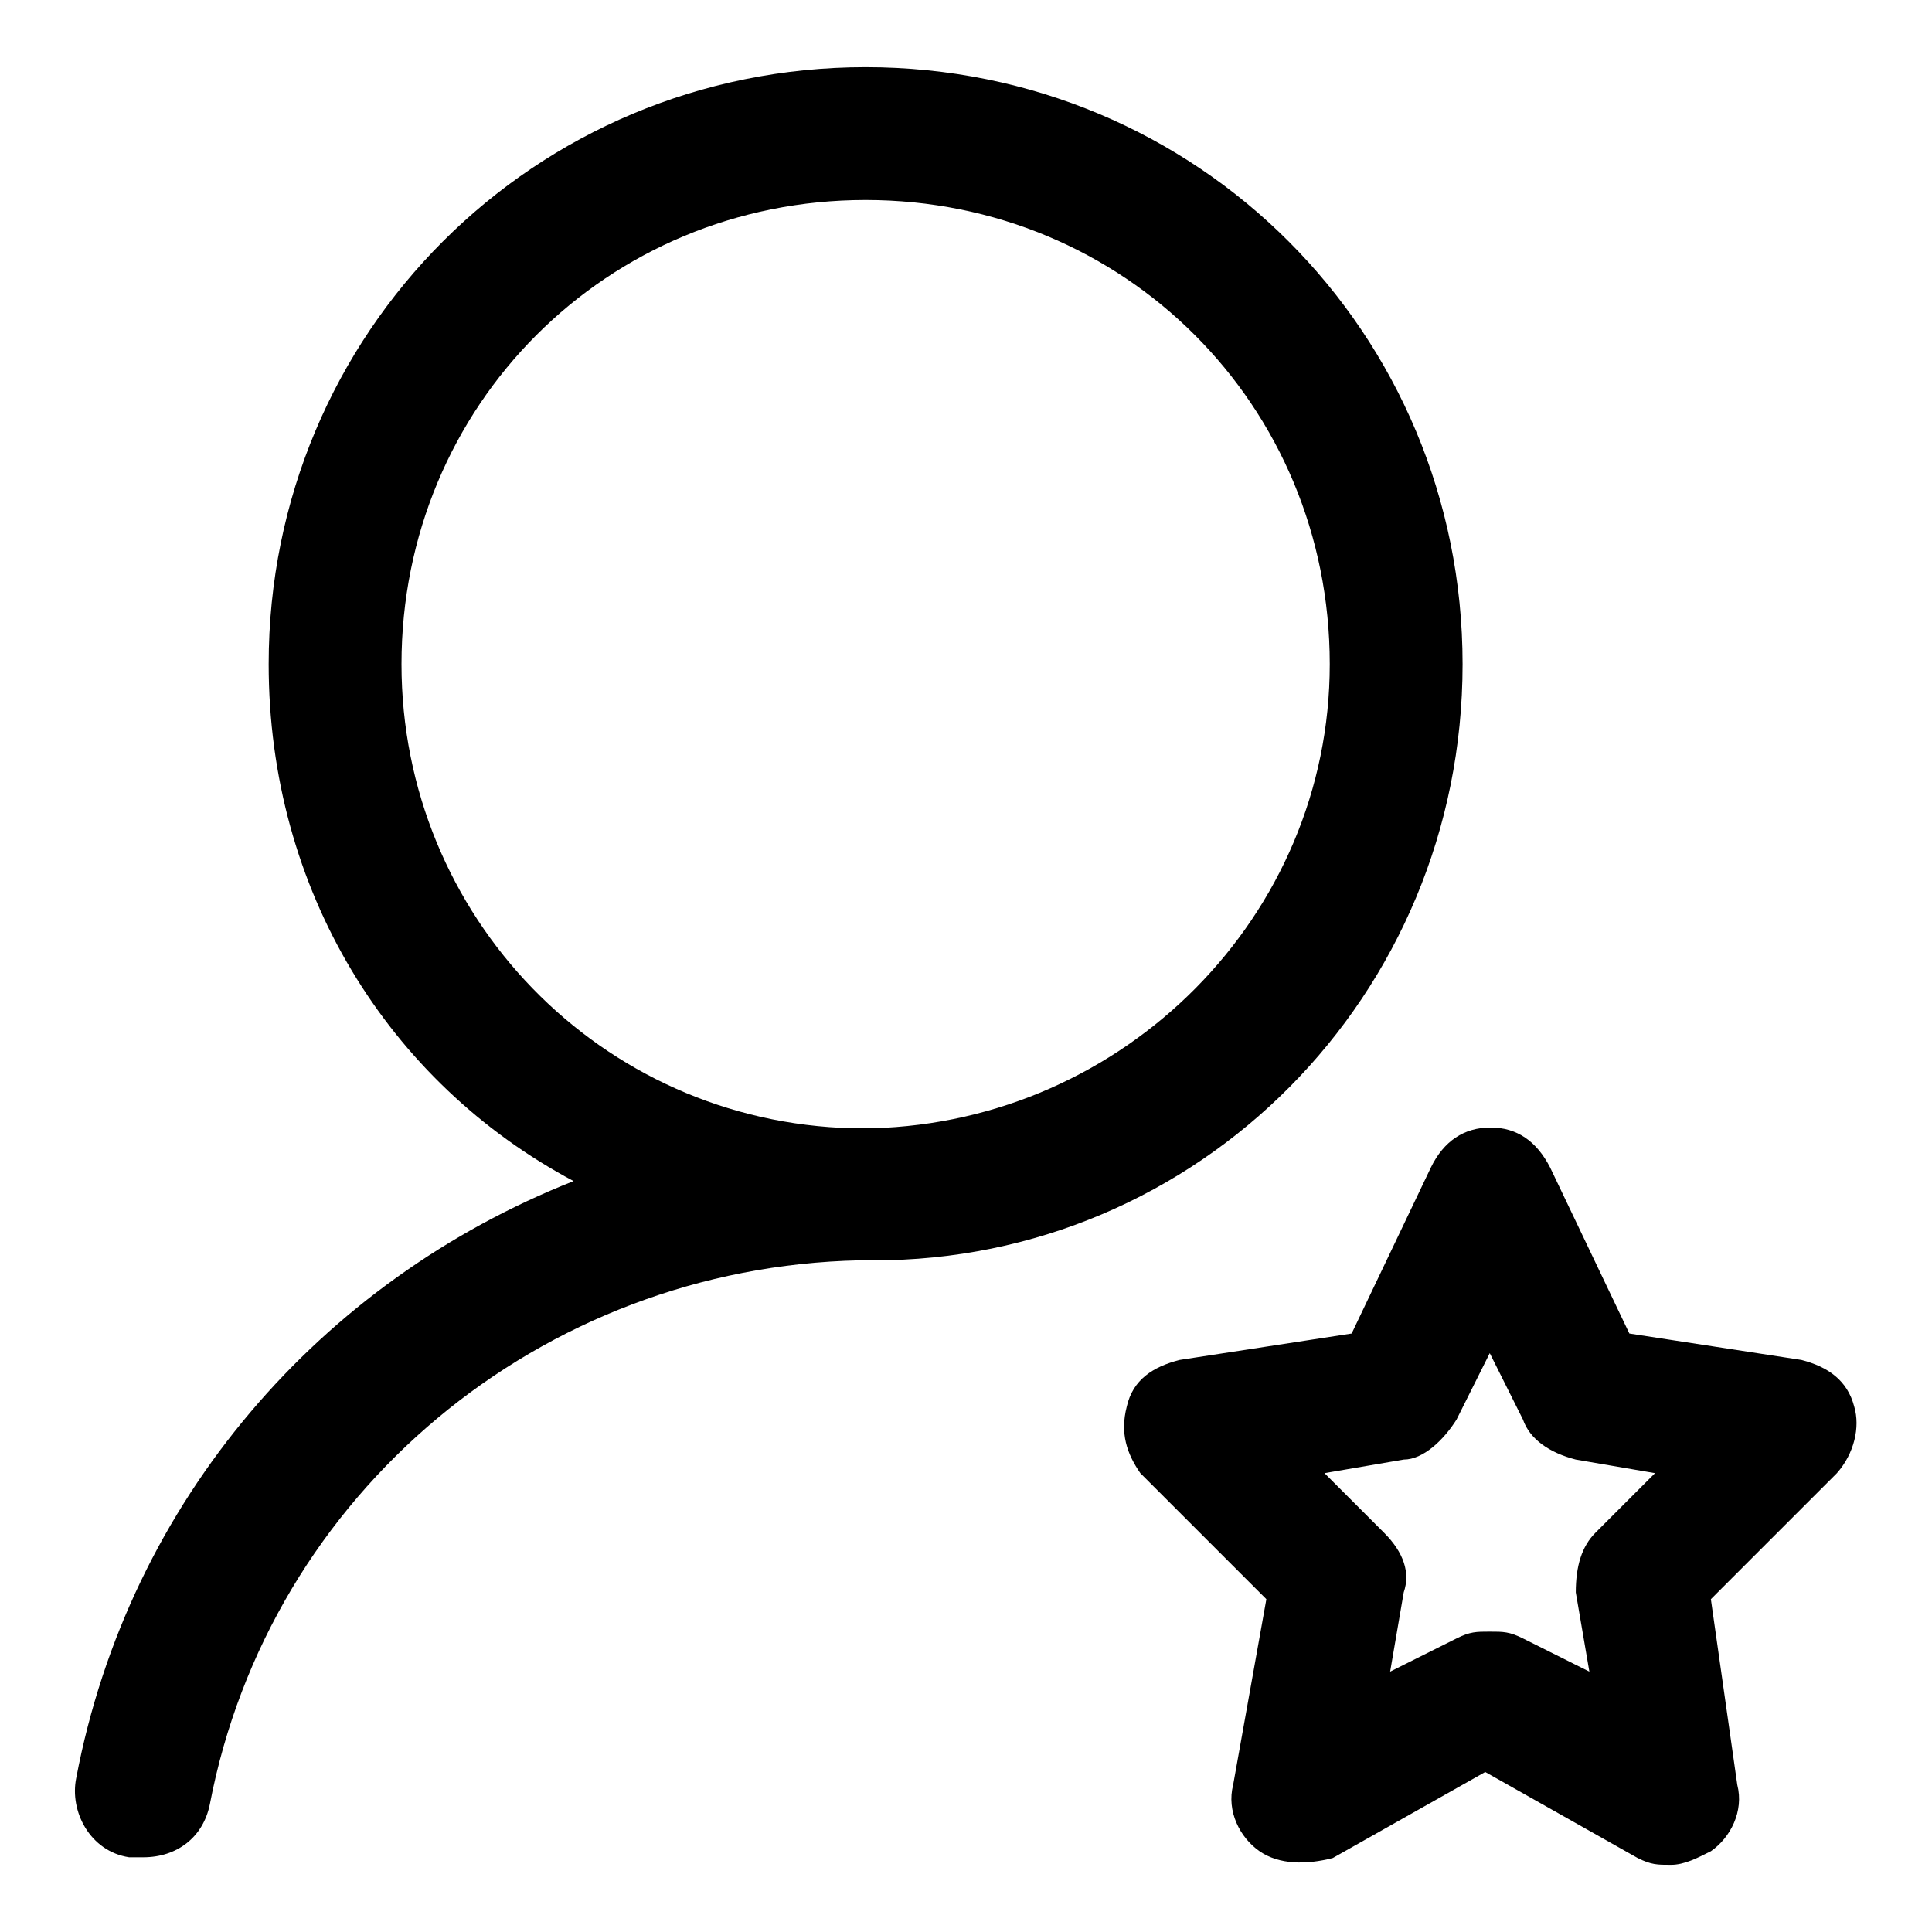<?xml version="1.0" encoding="utf-8"?>
<!-- Svg Vector Icons : http://www.onlinewebfonts.com/icon -->
<!DOCTYPE svg PUBLIC "-//W3C//DTD SVG 1.1//EN" "http://www.w3.org/Graphics/SVG/1.1/DTD/svg11.dtd">
<svg version="1.1" xmlns="http://www.w3.org/2000/svg" xmlns:xlink="http://www.w3.org/1999/xlink" x="0px" y="0px" viewBox="0 0 256 256" enable-background="new 0 0 256 256" xml:space="preserve">
<g> <path fill="#000000" d="M193.8,88c0-43.9-35.1-79.1-79.1-79.1C70.8,8.9,35.6,44.1,35.6,88c0,29.9,15.8,55.4,40.4,68.5 c-33.4,13.2-58.9,42.2-65.9,79.1c-0.9,4.4,1.8,9.7,7,10.5H19c4.4,0,7.9-2.6,8.8-7c7.9-41.3,43.9-71.2,86.1-72.1h1.8 C158.7,167.1,193.8,132,193.8,88z M53.2,88c0-34.3,27.2-61.5,61.5-61.5c34.3,0,61.5,27.2,61.5,61.5c0,33.4-27.2,60.6-60.6,61.5H113 C79.6,148.7,53.2,121.4,53.2,88z M245.7,186.4c-0.9-3.5-3.5-5.3-7-6.2l-22.8-3.5l-10.5-22c-1.8-3.5-4.4-5.3-7.9-5.3 c-3.5,0-6.2,1.8-7.9,5.3l-10.5,22l-22.8,3.5c-3.5,0.9-6.2,2.6-7,6.2c-0.9,3.5,0,6.2,1.8,8.8l16.7,16.7l-4.4,24.6 c-0.9,3.5,0.9,7,3.5,8.8c2.6,1.8,6.2,1.8,9.7,0.9l20.2-11.4l20.2,11.4c1.8,0.9,2.6,0.9,4.4,0.9s3.5-0.9,5.3-1.8 c2.6-1.8,4.4-5.3,3.5-8.8l-3.5-24.6l16.7-16.7C245.7,192.6,246.5,189.1,245.7,186.4L245.7,186.4z M211.4,203.1 c-1.8,1.8-2.6,4.4-2.6,7.9l1.8,10.5l-8.8-4.4c-1.8-0.9-2.6-0.9-4.4-0.9c-1.8,0-2.6,0-4.4,0.9l-8.8,4.4l1.8-10.5 c0.9-2.6,0-5.3-2.6-7.9l-7.9-7.9l10.5-1.8c2.6,0,5.3-2.6,7-5.3l4.4-8.8l4.4,8.8c0.9,2.6,3.5,4.4,7,5.3l10.5,1.8L211.4,203.1 L211.4,203.1z"/></g>
</svg>